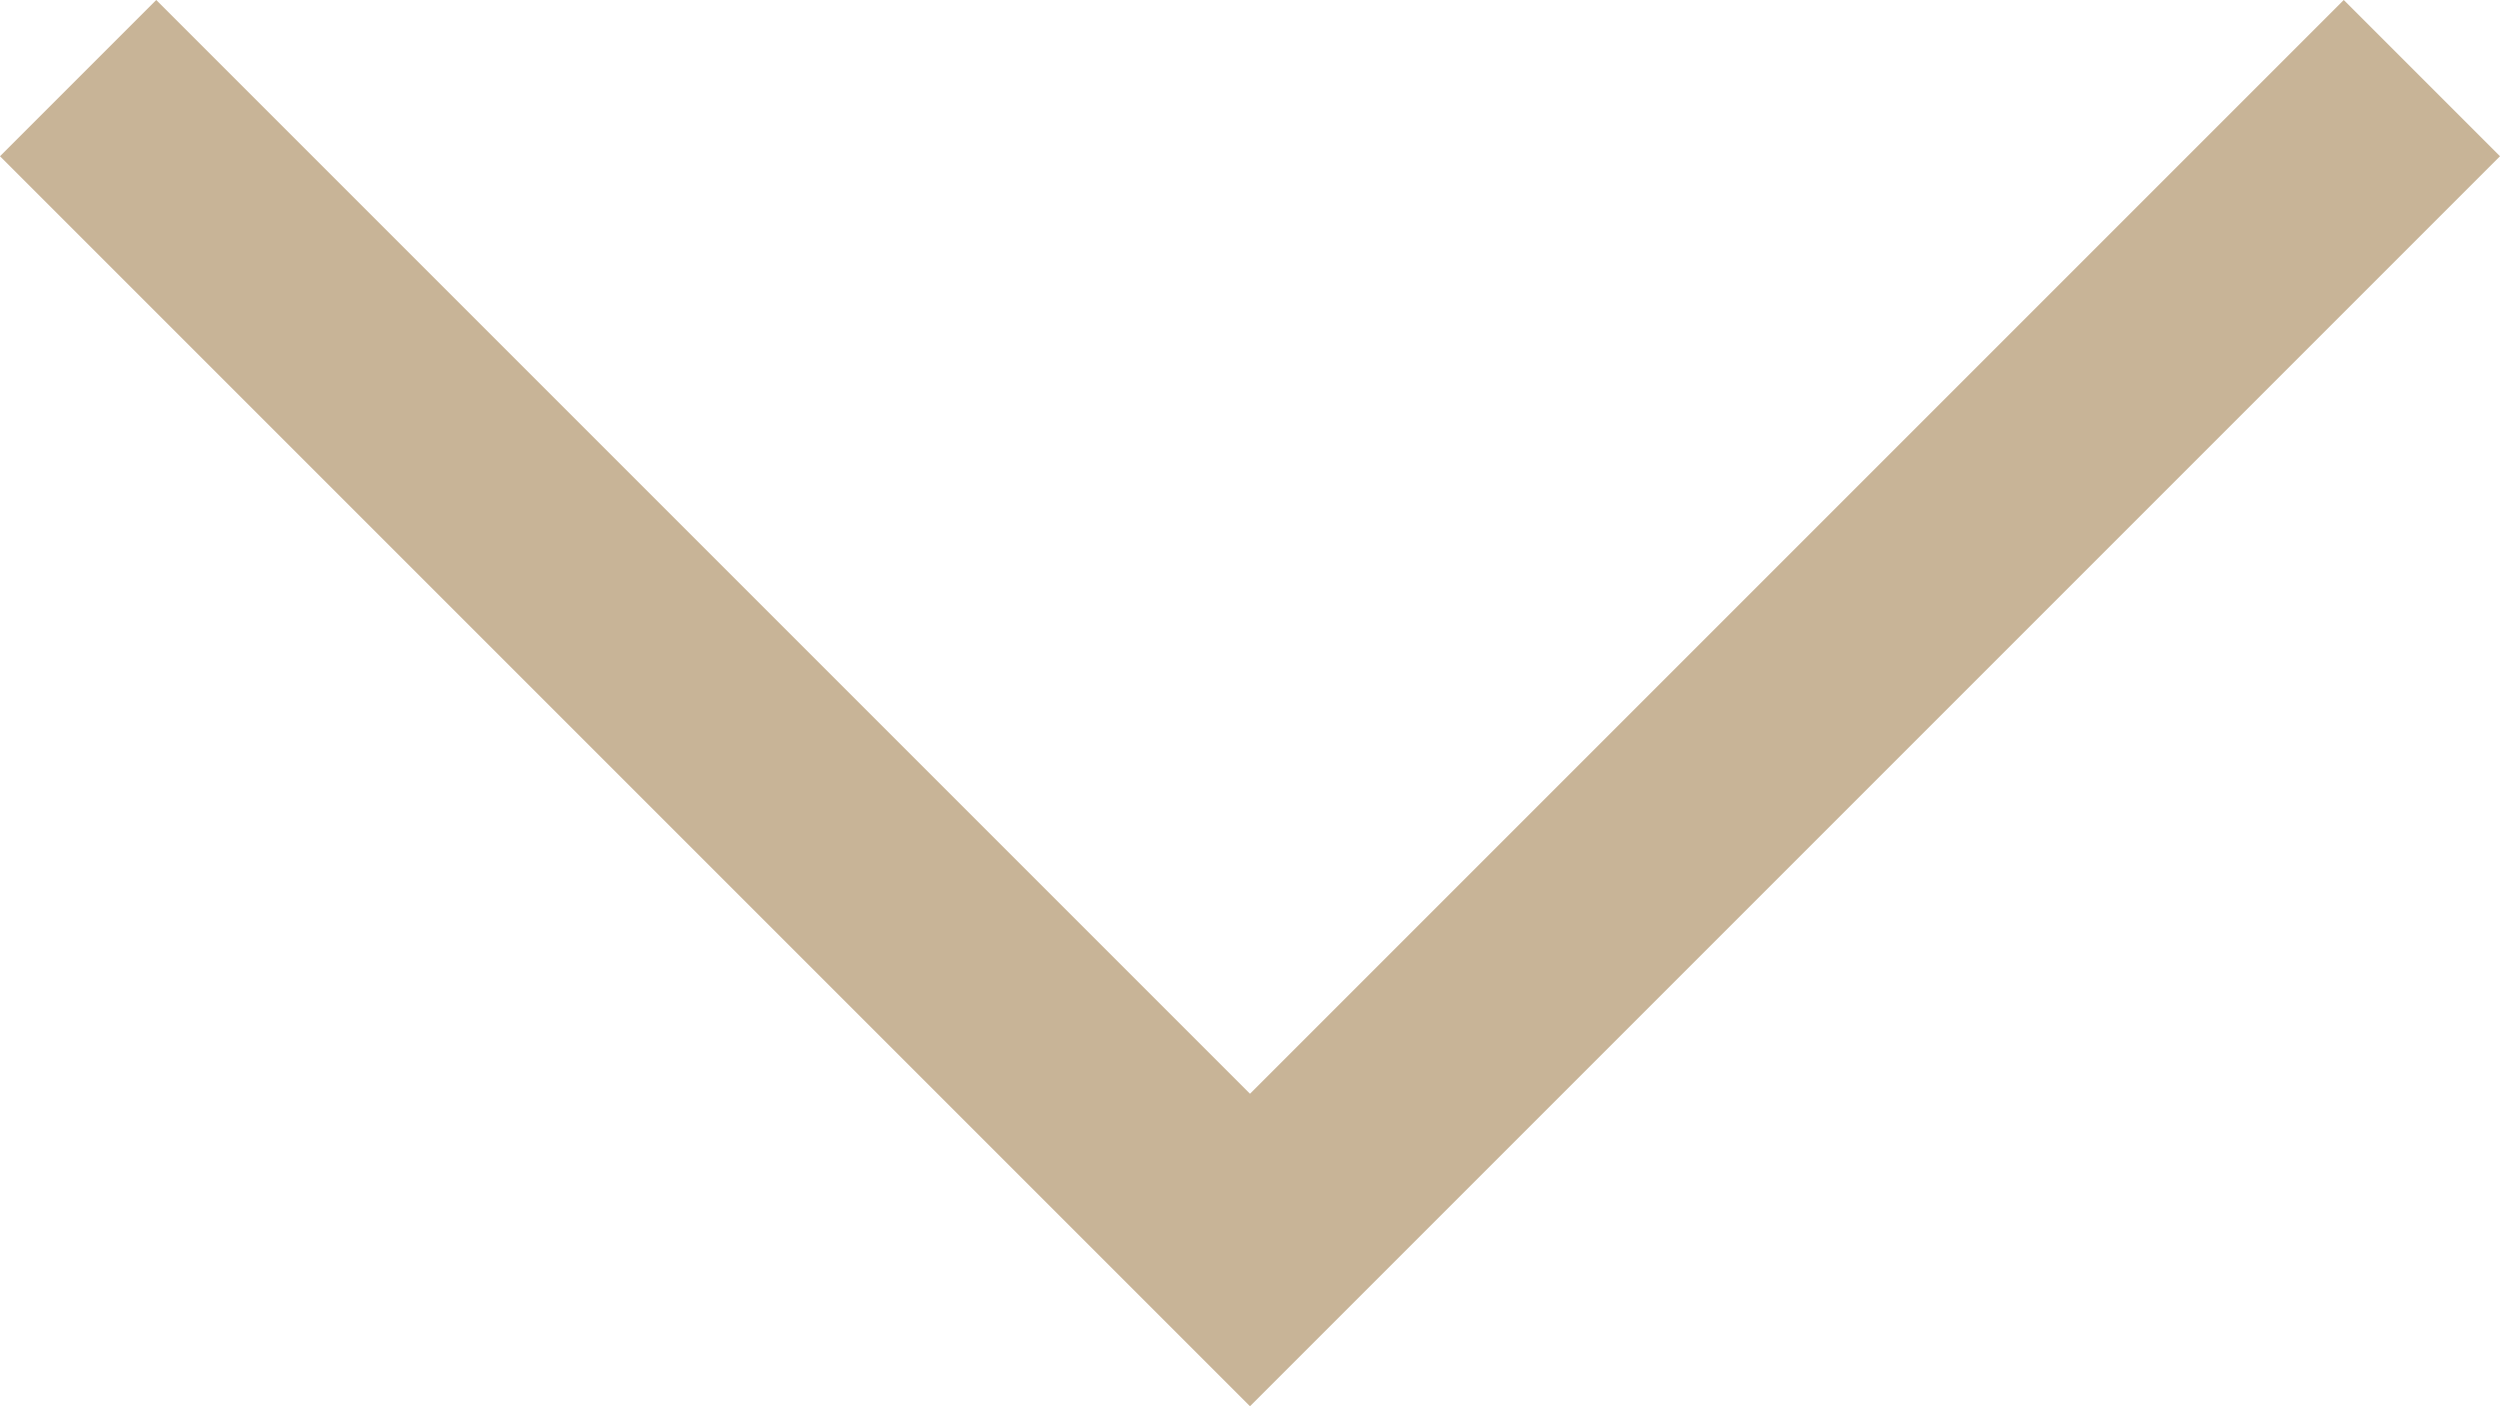 <svg xmlns="http://www.w3.org/2000/svg" viewBox="0 0 22.4 12.6" enable-background="new 0 0 22.4 12.6"><style type="text/css">.st0{fill:#C8B497;}</style><title>arw_weekend_sp</title><path id="DATA" class="st0" d="M11.2 12.6l-11.2-11.2 1.4-1.4 9.8 9.8 9.8-9.8 1.4 1.4-11.2 11.2z"/></svg>
